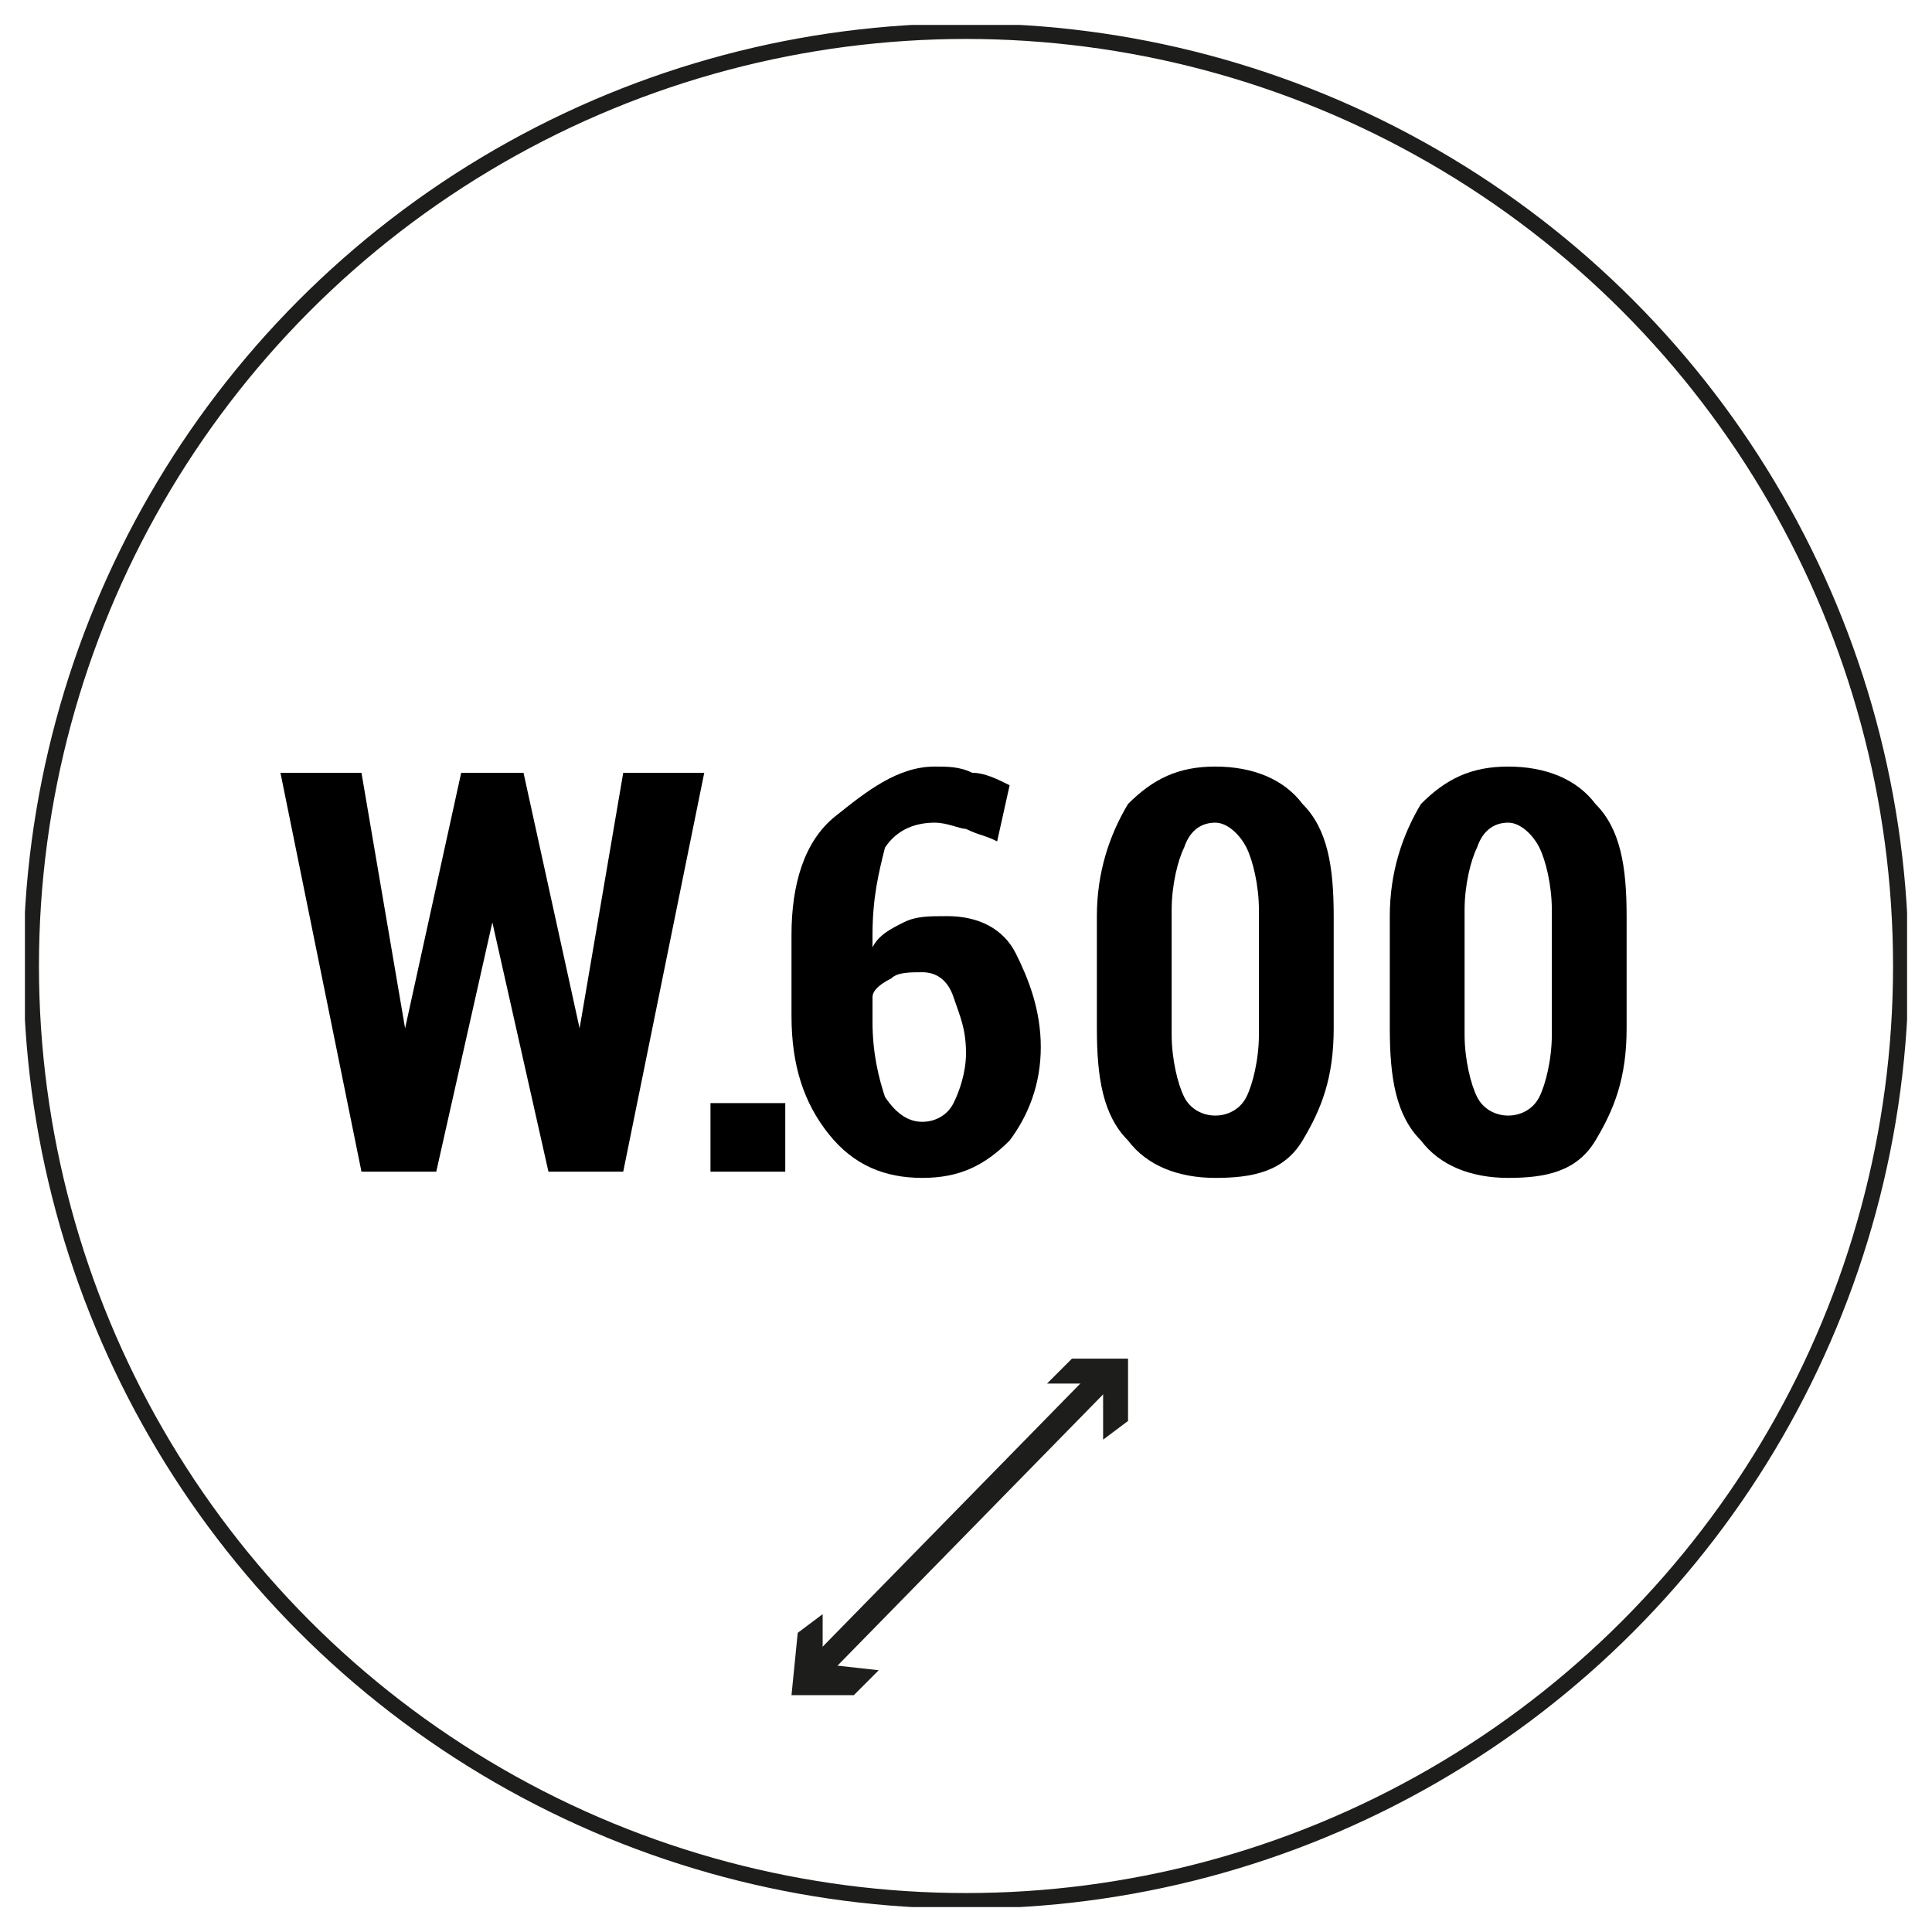 <?xml version="1.0" encoding="utf-8"?>
<!-- Generator: Adobe Illustrator 26.0.1, SVG Export Plug-In . SVG Version: 6.00 Build 0)  -->
<svg version="1.1" id="Livello_1" xmlns="http://www.w3.org/2000/svg" xmlns:xlink="http://www.w3.org/1999/xlink" x="0px" y="0px"
	 viewBox="0 0 31 31" style="enable-background:new 0 0 31 31;" xml:space="preserve">
<style type="text/css">
	.st0{fill:#FFFFFF;}
	
		.st1{clip-path:url(#SVGID_00000031929742089339763880000011069548891383000230_);fill:none;stroke:#1D1D1B;stroke-width:0.25;stroke-miterlimit:10;}
	.st2{fill:none;stroke:#1D1D1B;stroke-width:0.383;stroke-linecap:round;stroke-miterlimit:10;}
	.st3{fill:#1D1D1B;}
	.st4{fill:none;}
	.st5{enable-background:new    ;}
</style>
<rect y="0" class="st0" width="31" height="31"/>
<g>
	<g>
		<g>
			<g>
				<g>
					<defs>
						<rect id="SVGID_1_" x="0.4" y="0.4" width="30.2" height="30.2"/>
					</defs>
					<clipPath id="SVGID_00000065757469969018009530000010952305692838045118_">
						<use xlink:href="#SVGID_1_"  style="overflow:visible;"/>
					</clipPath>
					
						<circle style="clip-path:url(#SVGID_00000065757469969018009530000010952305692838045118_);fill:none;stroke:#1D1D1B;stroke-width:0.25;stroke-miterlimit:10;" cx="15.5" cy="15.5" r="15"/>
				</g>
			</g>
		</g>
	</g>
	<g>
		<g>
			<line class="st2" x1="13" y1="26.9" x2="17.7" y2="22.1"/>
			<g>
				<polygon class="st3" points="14.1,26.8 13.2,26.7 13.2,25.9 12.8,26.2 12.7,27.2 13.7,27.2 				"/>
			</g>
			<g>
				<polygon class="st3" points="17.7,23.1 17.7,22.2 16.8,22.2 17.2,21.8 18.1,21.8 18.1,22.8 				"/>
			</g>
		</g>
	</g>
	<rect x="0.4" y="12" class="st4" width="30.2" height="8.5"/>
	<g class="st5">
		<path d="M9.3,16.5L9.3,16.5l0.7-4.1h1.3L10,18.8H8.8l-0.9-4h0l-0.9,4H5.8l-1.3-6.4h1.3l0.7,4.1l0,0l0.9-4.1h1L9.3,16.5z"/>
		<path d="M12.6,18.8h-1.2v-1.1h1.2V18.8z"/>
	</g>
	<g class="st5">
		<path d="M15,12.3c0.2,0,0.4,0,0.6,0.1c0.2,0,0.4,0.1,0.6,0.2L16,13.5c-0.2-0.1-0.3-0.1-0.5-0.2c-0.1,0-0.3-0.1-0.5-0.1
			c-0.3,0-0.6,0.1-0.8,0.4C14.1,14,14,14.4,14,15v0.2c0.1-0.2,0.3-0.3,0.5-0.4s0.4-0.1,0.7-0.1c0.5,0,0.9,0.2,1.1,0.6
			s0.4,0.9,0.4,1.5c0,0.6-0.2,1.1-0.5,1.5c-0.4,0.4-0.8,0.6-1.4,0.6c-0.6,0-1.1-0.2-1.5-0.7s-0.6-1.1-0.6-1.9V15
			c0-0.8,0.2-1.5,0.7-1.9S14.4,12.3,15,12.3z M14.8,15.6c-0.2,0-0.4,0-0.5,0.1C14.1,15.8,14,15.9,14,16v0.4c0,0.5,0.1,0.9,0.2,1.2
			c0.2,0.3,0.4,0.4,0.6,0.4c0.2,0,0.4-0.1,0.5-0.3s0.2-0.5,0.2-0.8c0-0.4-0.1-0.6-0.2-0.9C15.2,15.7,15,15.6,14.8,15.6z"/>
		<path d="M21.4,16.5c0,0.8-0.2,1.3-0.5,1.8s-0.8,0.6-1.4,0.6c-0.6,0-1.1-0.2-1.4-0.6c-0.4-0.4-0.5-1-0.5-1.8v-1.8
			c0-0.7,0.2-1.3,0.5-1.8c0.4-0.4,0.8-0.6,1.4-0.6c0.6,0,1.1,0.2,1.4,0.6c0.4,0.4,0.5,1,0.5,1.8V16.5z M20.2,14.6
			c0-0.4-0.1-0.8-0.2-1c-0.1-0.2-0.3-0.4-0.5-0.4c-0.2,0-0.4,0.1-0.5,0.4c-0.1,0.2-0.2,0.6-0.2,1v2c0,0.4,0.1,0.8,0.2,1
			c0.1,0.2,0.3,0.3,0.5,0.3c0.2,0,0.4-0.1,0.5-0.3c0.1-0.2,0.2-0.6,0.2-1V14.6z"/>
		<path d="M26.1,16.5c0,0.8-0.2,1.3-0.5,1.8s-0.8,0.6-1.4,0.6c-0.6,0-1.1-0.2-1.4-0.6c-0.4-0.4-0.5-1-0.5-1.8v-1.8
			c0-0.7,0.2-1.3,0.5-1.8c0.4-0.4,0.8-0.6,1.4-0.6c0.6,0,1.1,0.2,1.4,0.6c0.4,0.4,0.5,1,0.5,1.8V16.5z M24.9,14.6
			c0-0.4-0.1-0.8-0.2-1c-0.1-0.2-0.3-0.4-0.5-0.4c-0.2,0-0.4,0.1-0.5,0.4c-0.1,0.2-0.2,0.6-0.2,1v2c0,0.4,0.1,0.8,0.2,1
			c0.1,0.2,0.3,0.3,0.5,0.3c0.2,0,0.4-0.1,0.5-0.3c0.1-0.2,0.2-0.6,0.2-1V14.6z"/>
	</g>
</g>
</svg>
